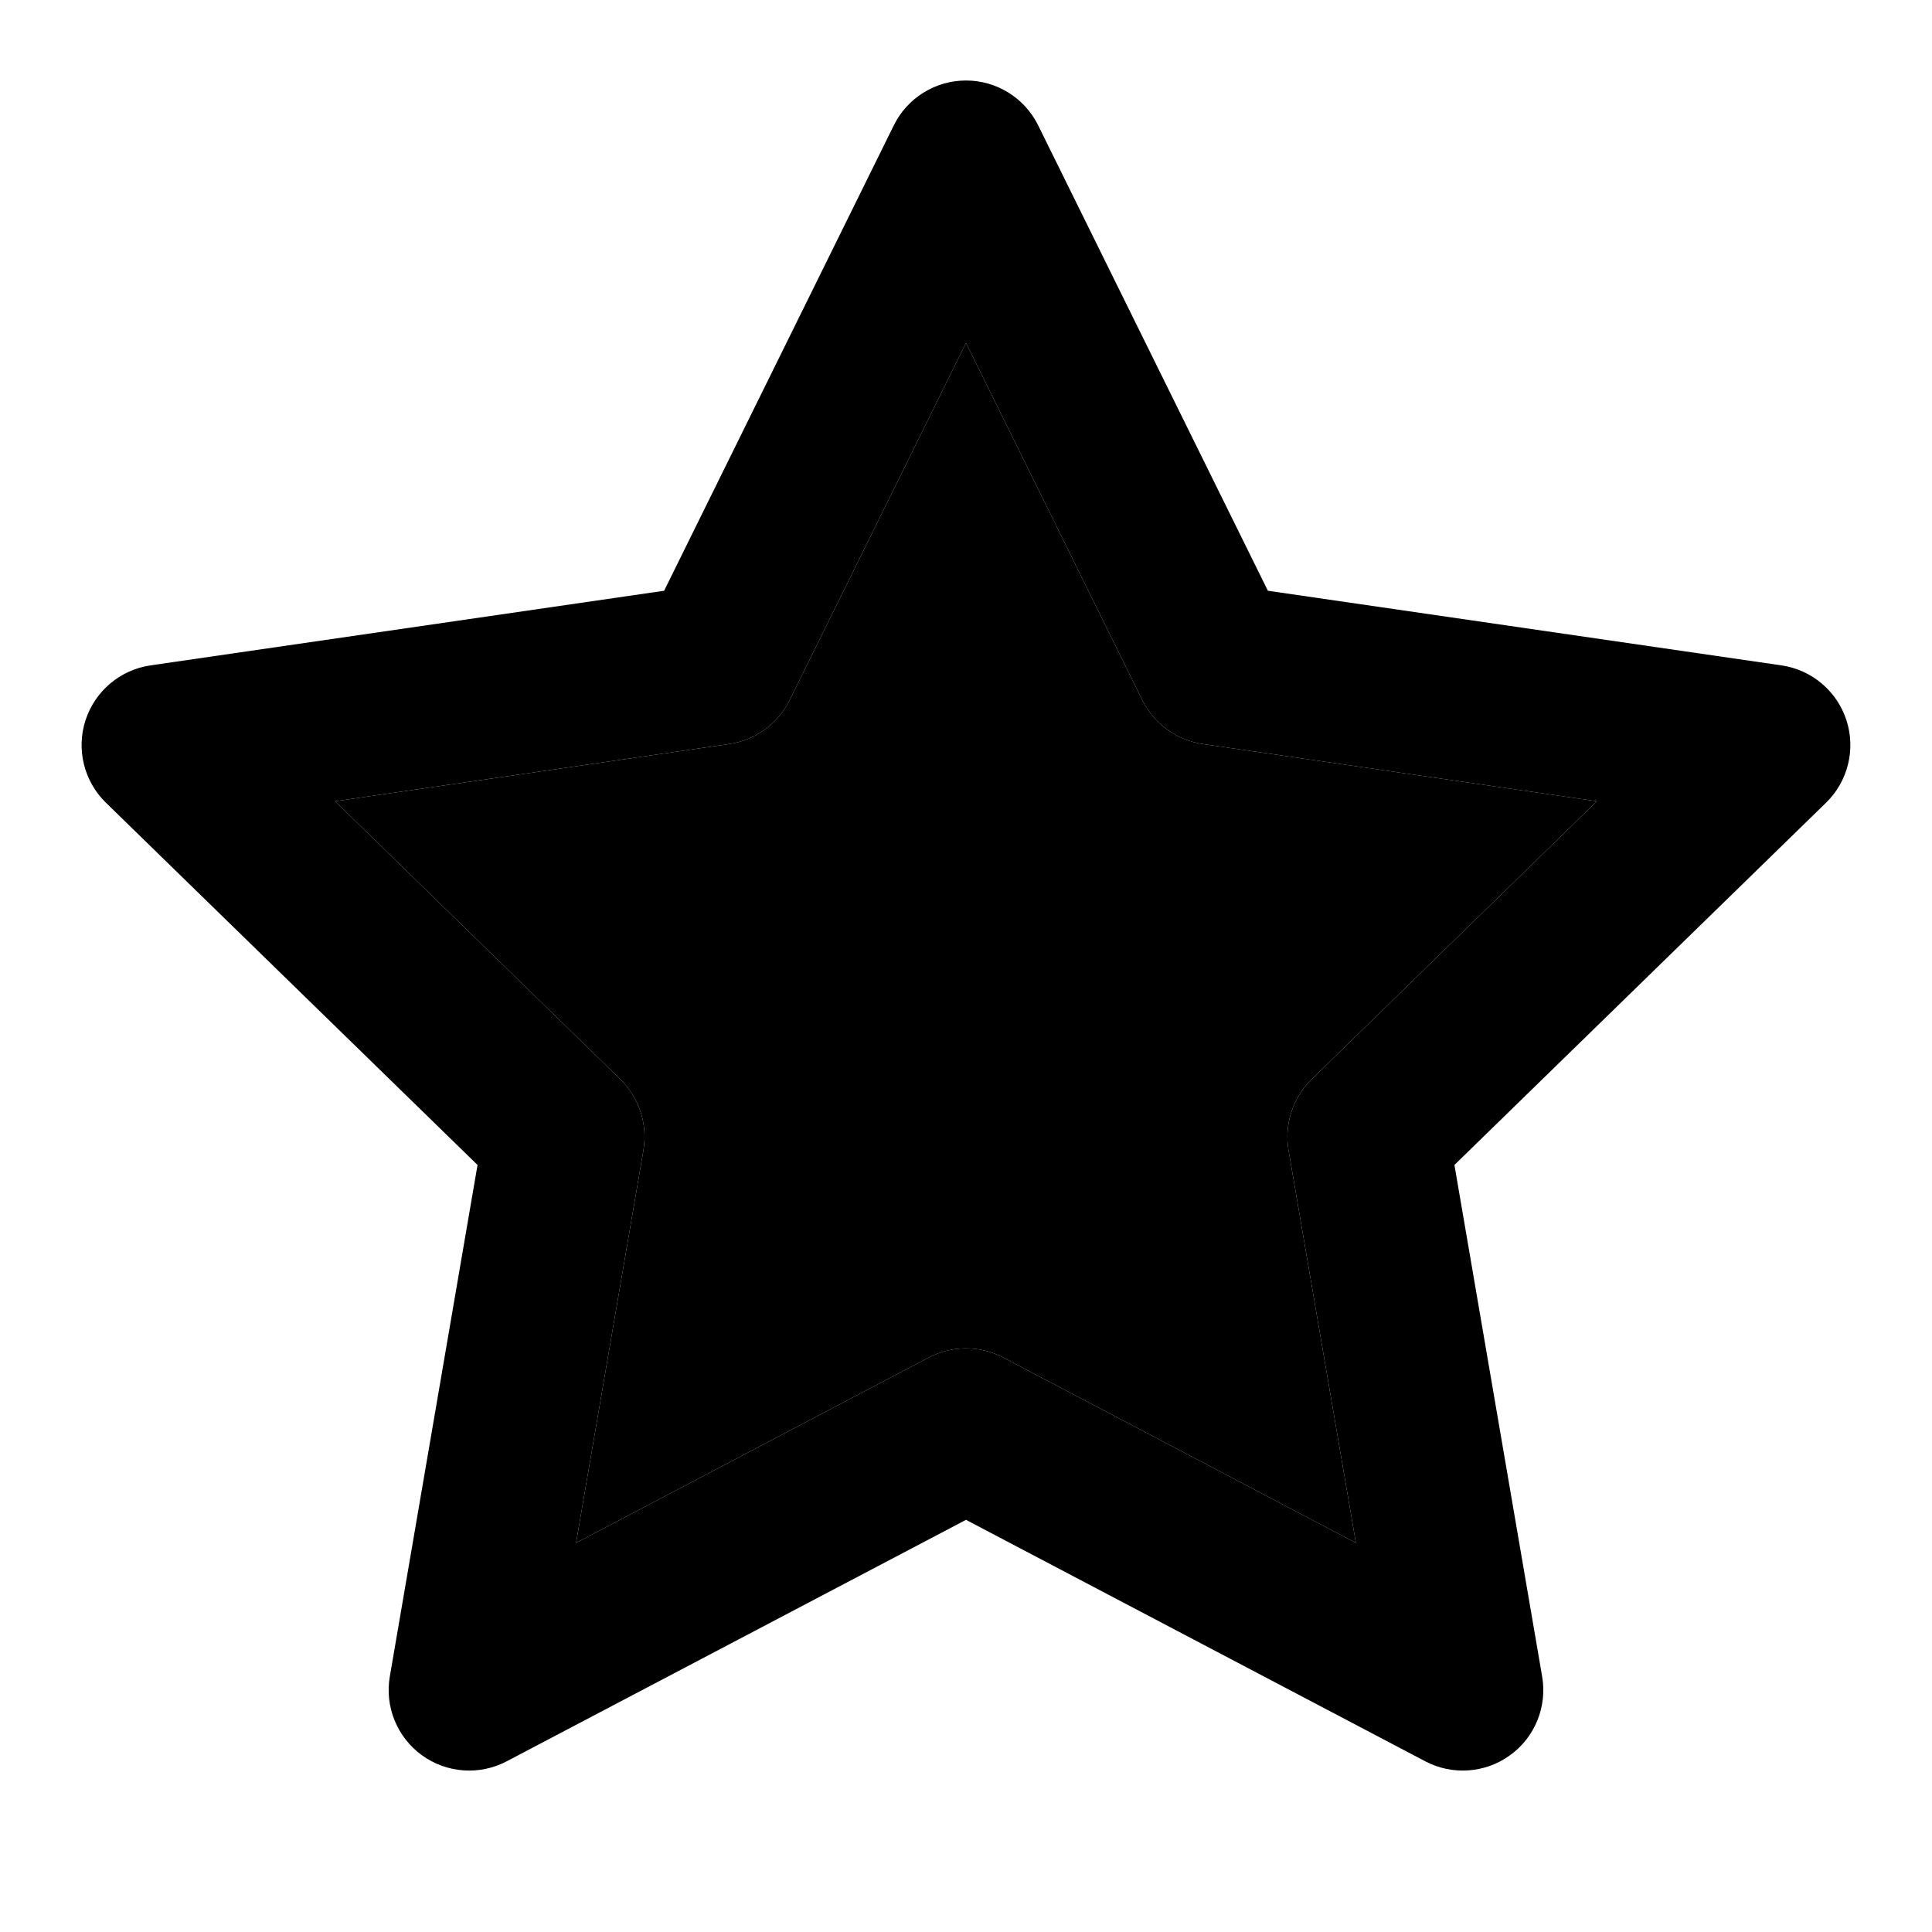 <svg width="48" height="48" viewBox="0 0 48 48" fill="none" xmlns="http://www.w3.org/2000/svg">
<path opacity="0.16" d="M19.621 17.39L24 8.519L28.378 17.39C28.669 17.981 29.232 18.39 29.884 18.485L39.674 19.907L32.59 26.812C32.118 27.272 31.903 27.934 32.014 28.583L33.687 38.333L24.93 33.73C24.348 33.423 23.651 33.423 23.069 33.73L14.312 38.333L15.985 28.583C16.096 27.934 15.881 27.272 15.409 26.812L8.325 19.907L18.115 18.485C18.767 18.39 19.33 17.981 19.621 17.39Z" fill="#0491B4" style="fill:#0491B4;fill:color(display-p3 0.014 0.569 0.707);fill-opacity:1;"/>
<path fill-rule="evenodd" clip-rule="evenodd" d="M24 2C24.761 2 25.456 2.432 25.793 3.115L31.5 14.677L44.259 16.531C45.013 16.641 45.639 17.169 45.874 17.893C46.109 18.617 45.913 19.411 45.368 19.943L36.135 28.943L38.314 41.651C38.443 42.402 38.135 43.16 37.519 43.607C36.903 44.055 36.086 44.114 35.412 43.76L24 37.76L12.587 43.76C11.913 44.114 11.096 44.055 10.48 43.607C9.865 43.16 9.556 42.402 9.685 41.651L11.864 28.943L2.631 19.943C2.086 19.411 1.89 18.617 2.125 17.893C2.361 17.169 2.986 16.641 3.74 16.531L16.5 14.677L22.206 3.115C22.543 2.432 23.238 2 24 2ZM24 8.519L19.621 17.39C19.33 17.981 18.767 18.39 18.115 18.485L8.325 19.907L15.409 26.812C15.881 27.272 16.096 27.934 15.985 28.583L14.312 38.333L23.069 33.73C23.652 33.423 24.348 33.423 24.93 33.73L33.687 38.333L32.014 28.583C31.903 27.934 32.118 27.272 32.59 26.812L39.674 19.907L29.884 18.485C29.232 18.39 28.669 17.981 28.378 17.39L24 8.519Z" fill="#0491B4" style="fill:#0491B4;fill:color(display-p3 0.014 0.569 0.707);fill-opacity:1;"/>
</svg>
